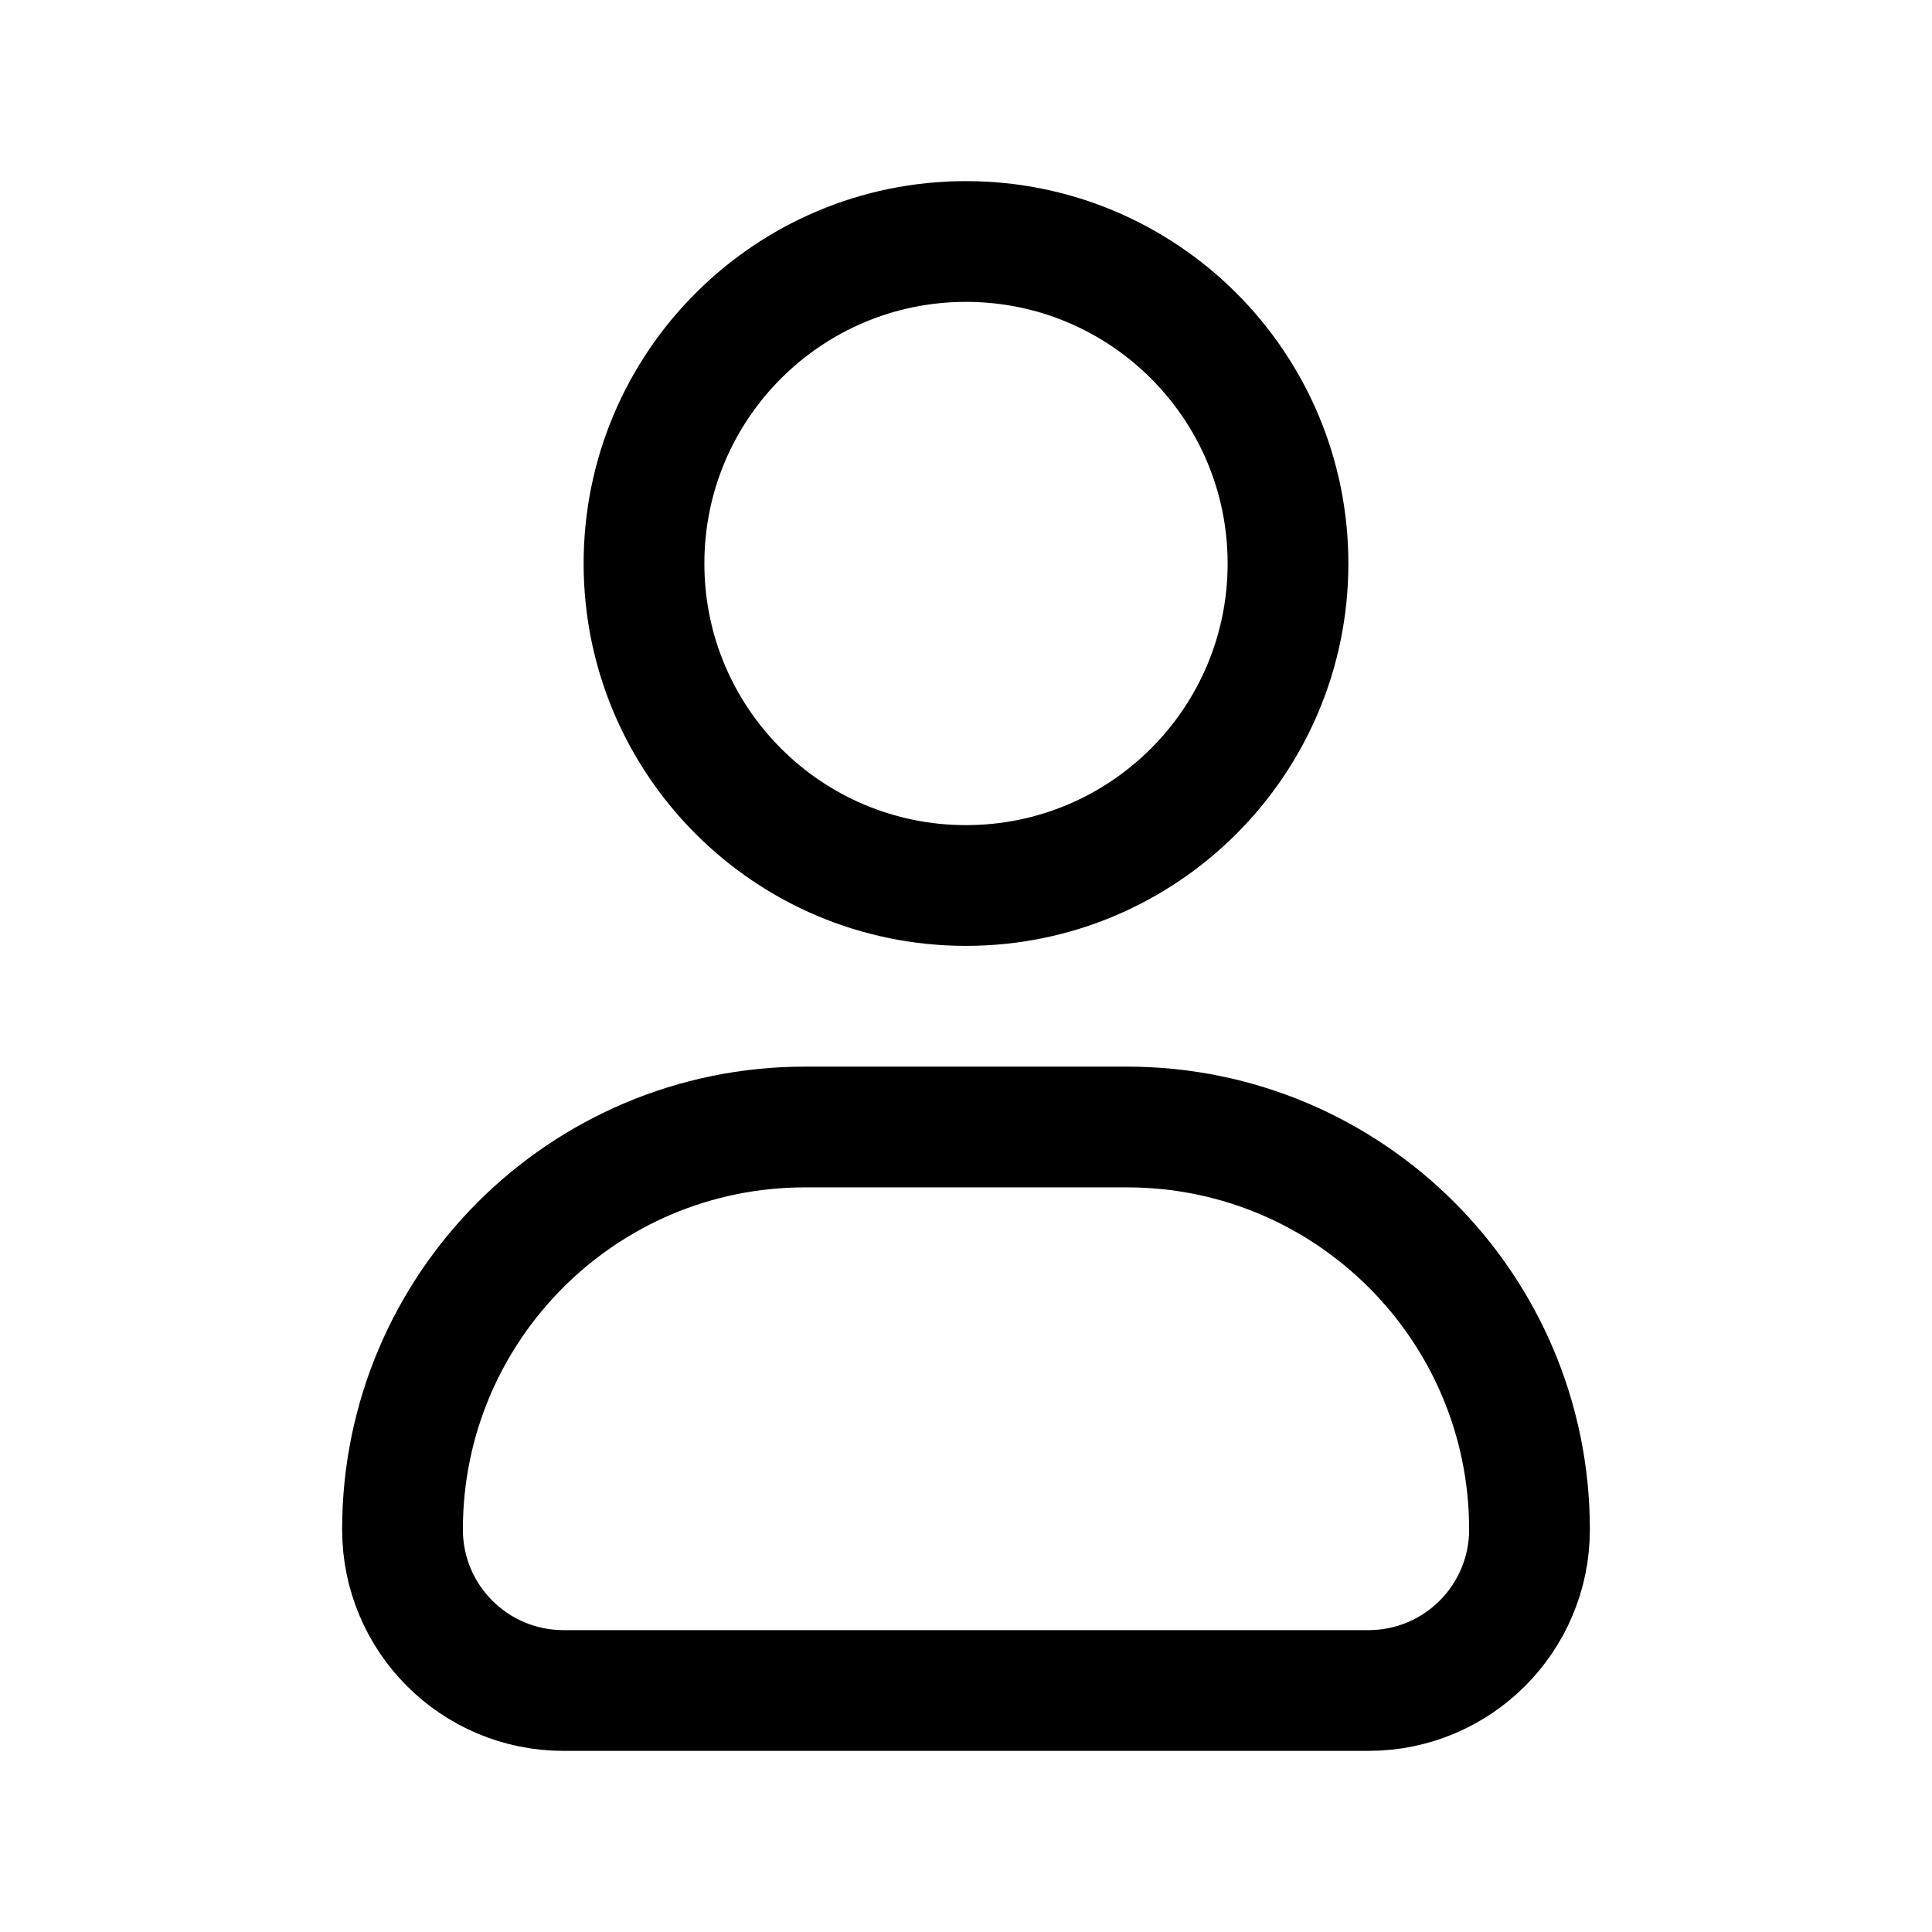 <svg width="24" height="24" viewBox="0 0 24 24" fill="none" xmlns="http://www.w3.org/2000/svg">
<path d="M16 7C16 9.209 14.209 11 12 11C9.791 11 8 9.209 8 7C8 4.791 9.791 3 12 3C14.209 3 16 4.791 16 7Z" stroke="black" stroke-width="1.5"/>
<path d="M14 14H10C7.239 14 5 16.239 5 19C5 20.105 5.895 21 7 21H17C18.105 21 19 20.105 19 19C19 16.239 16.761 14 14 14Z" stroke="black" stroke-width="1.5" stroke-linejoin="round"/>
</svg>
